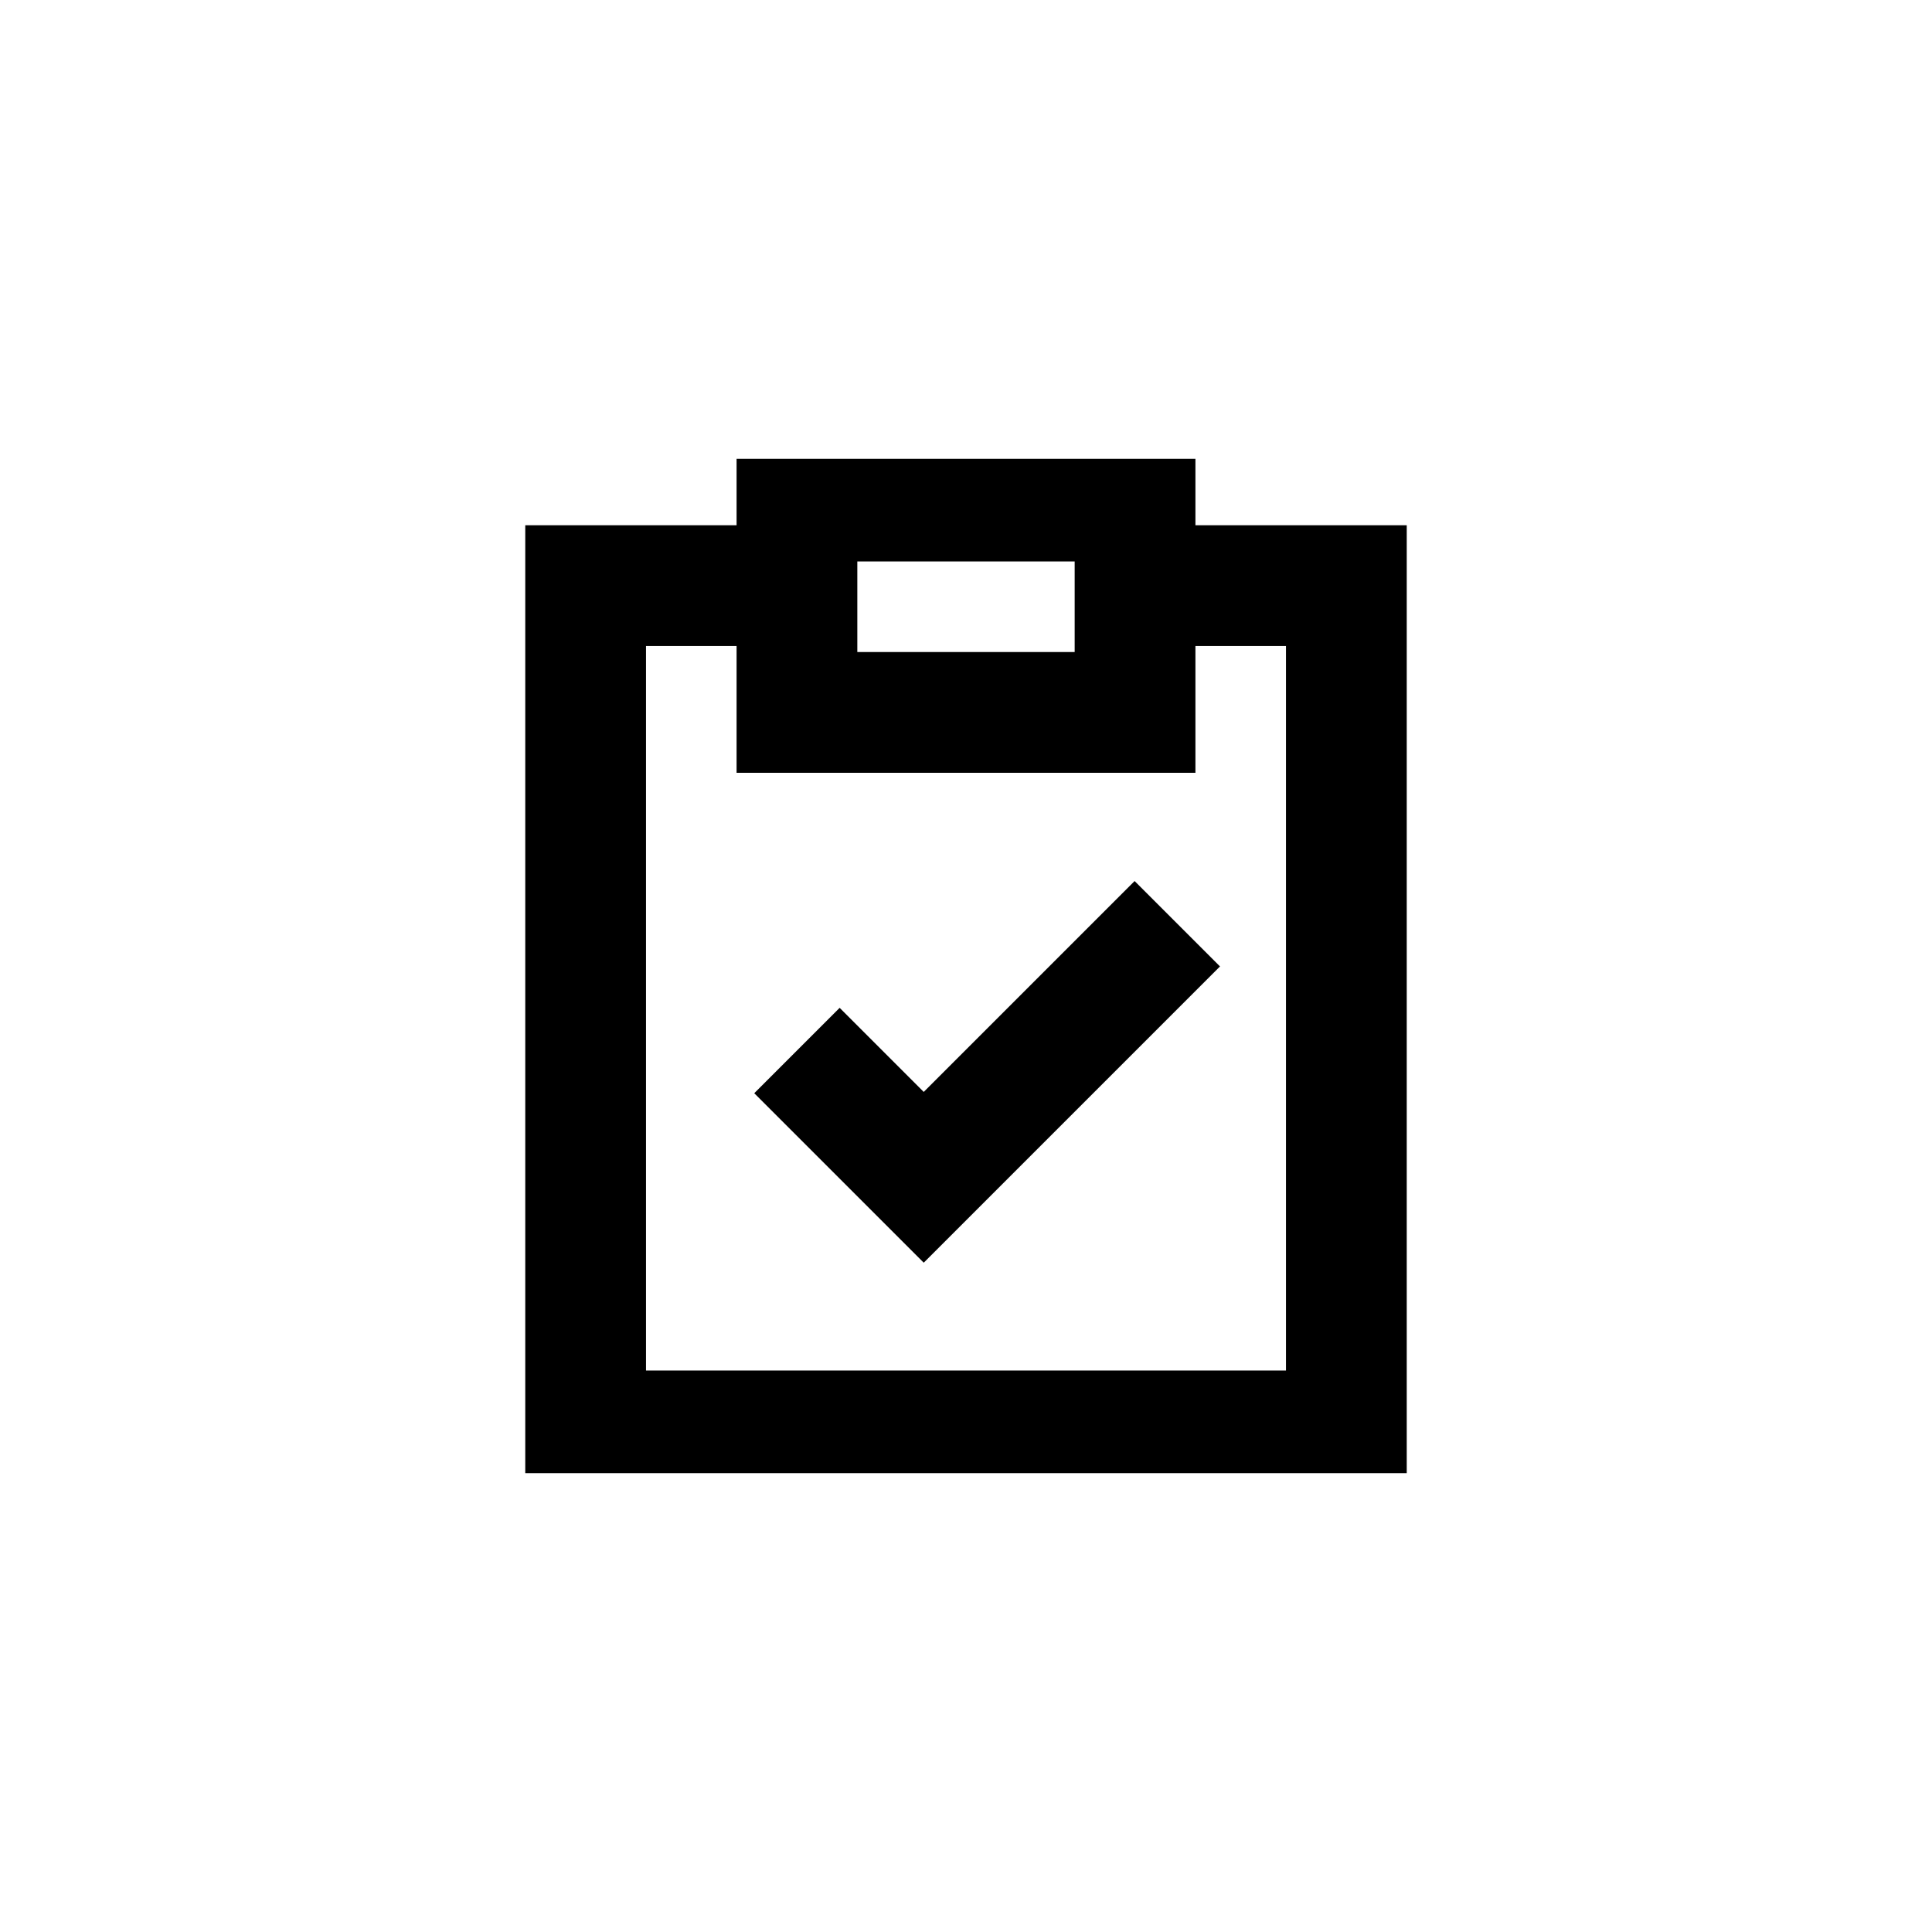<svg xmlns="http://www.w3.org/2000/svg" fill="none" viewBox="0 0 80 80" height="80" width="80">
<g clip-path="url(#clip0_2689_7282)">
<path stroke-width="5" stroke="black" d="M47 24.25H55.75V59.25H24.25V24.25H33M33 43.5L38.25 48.75L48.75 38.25M33 29.5H47V20.75H33V29.5Z"></path>
</g>
<defs>
<clipPath id="clip0_2689_7282">
<rect transform="translate(19 19)" fill="white" height="42" width="42"></rect>
</clipPath>
</defs>
</svg>
